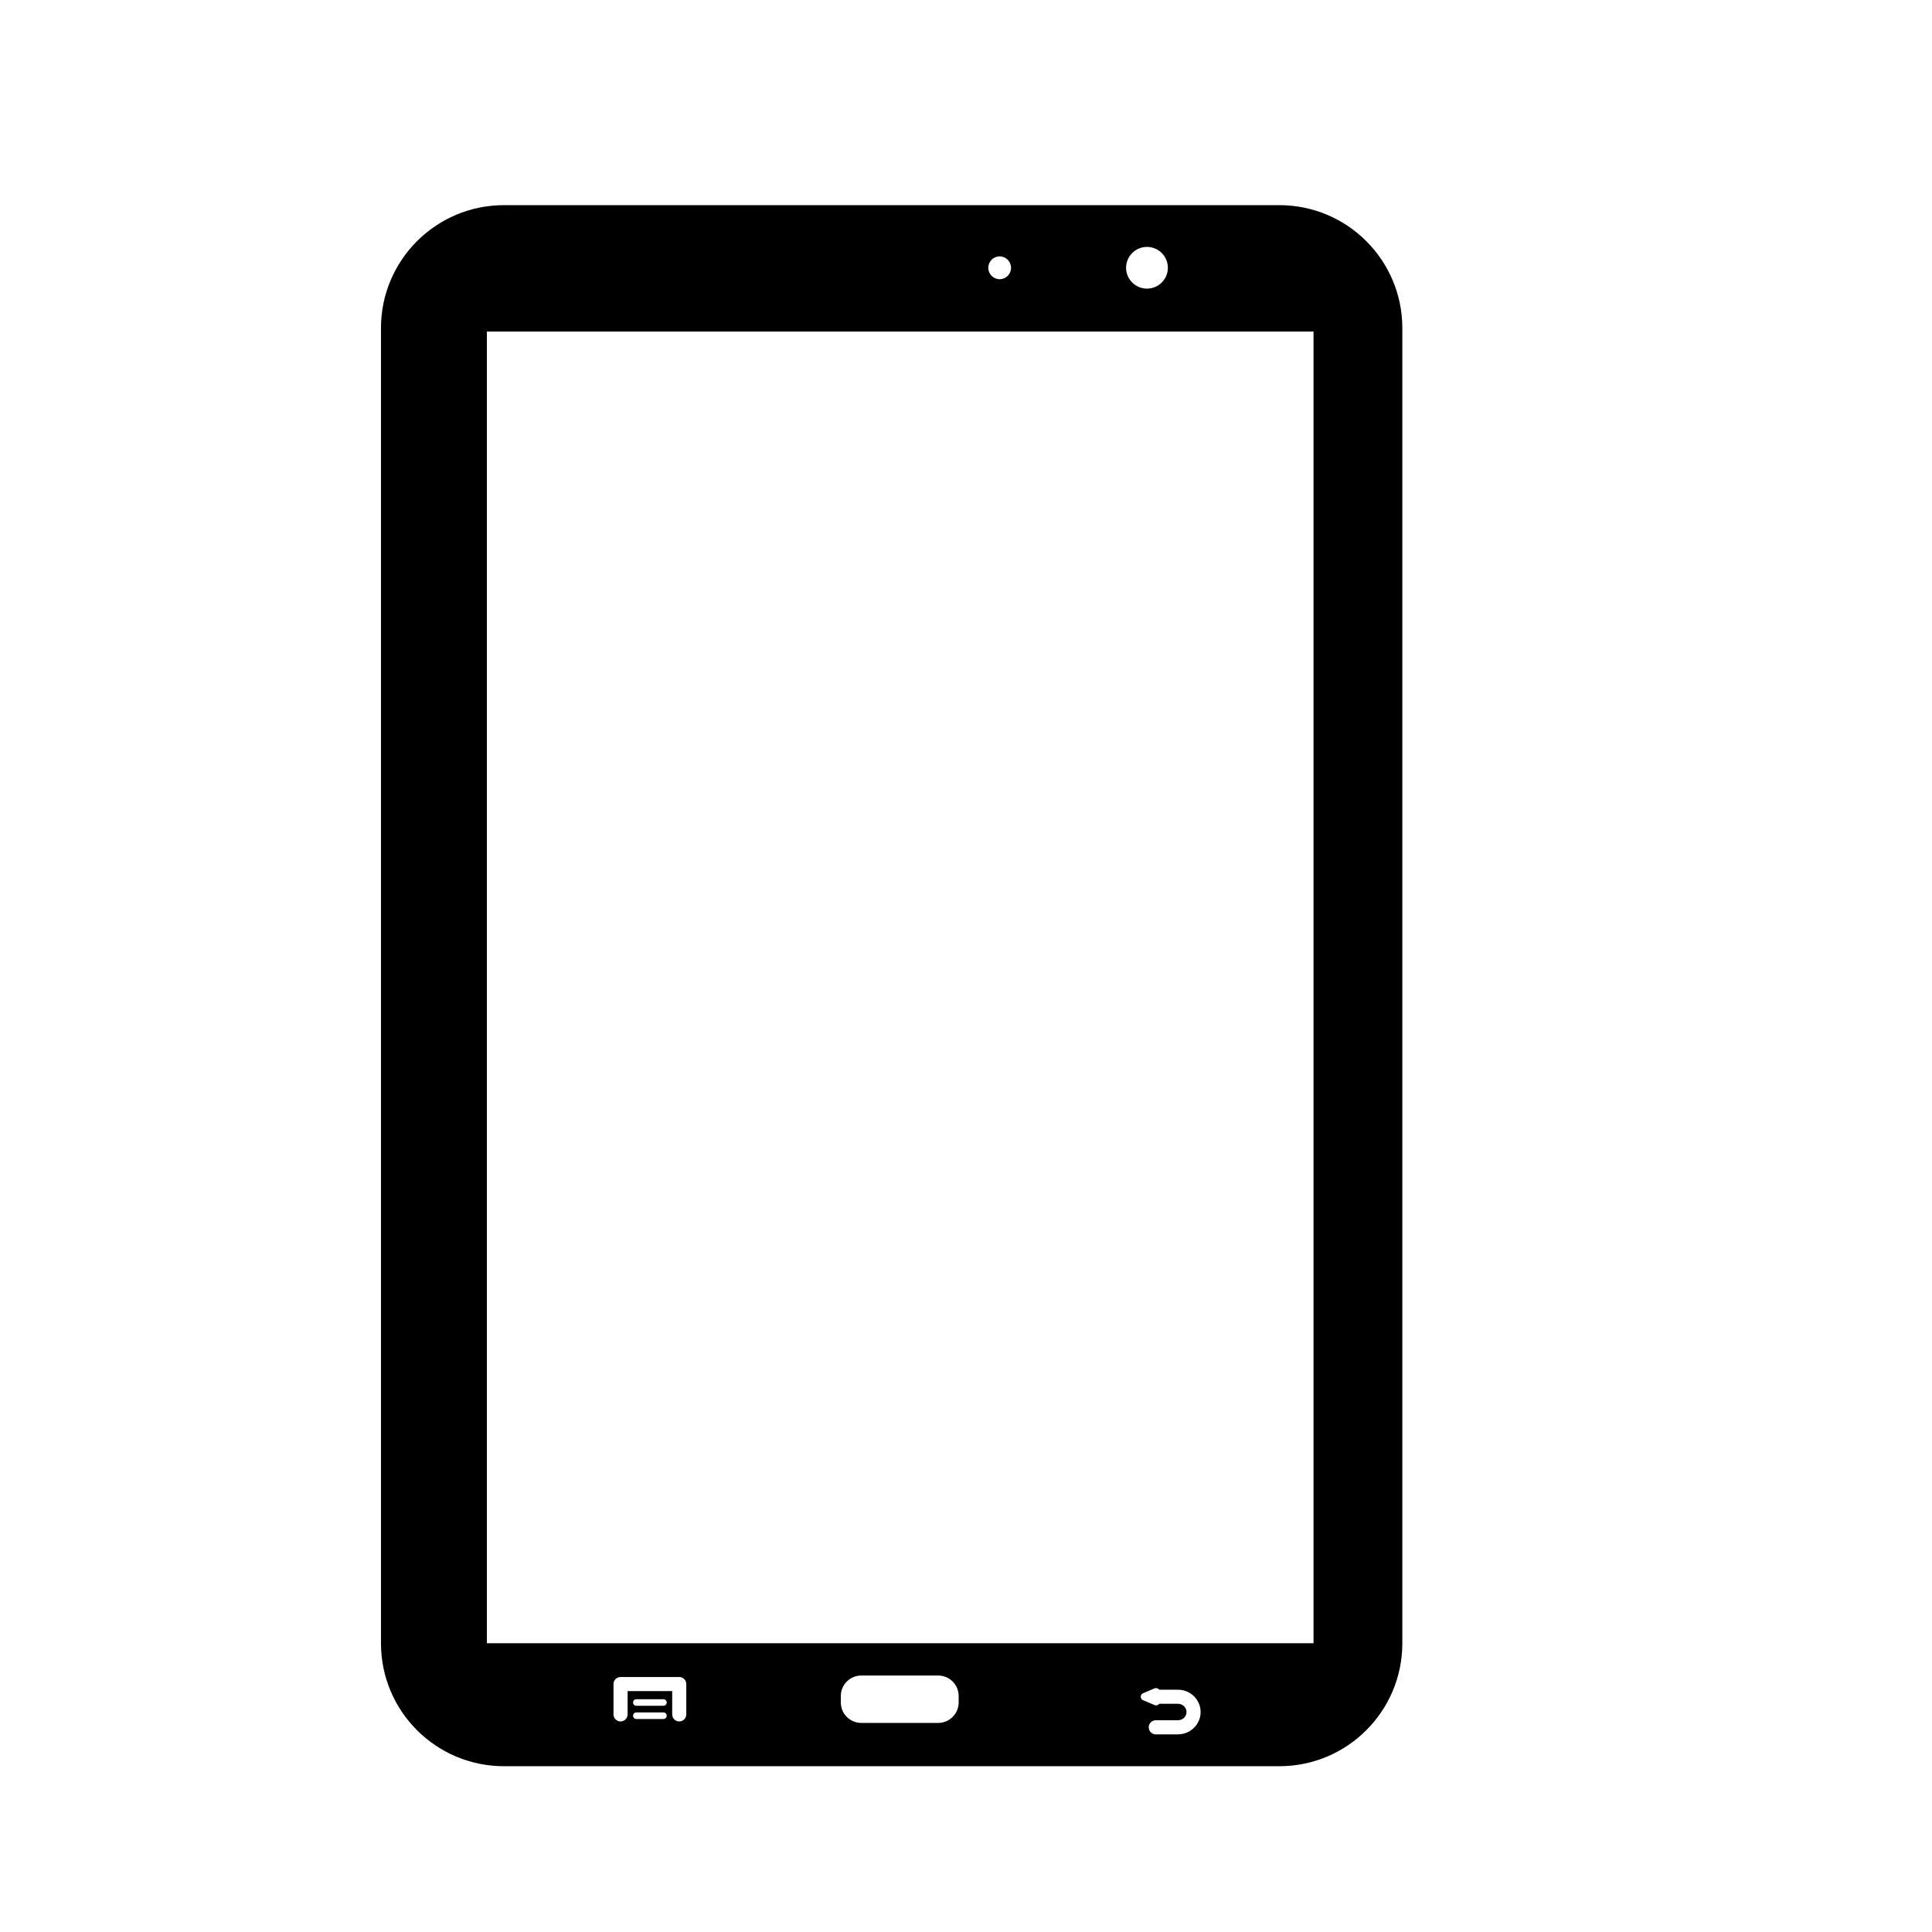 <?xml version="1.0" encoding="iso-8859-1"?>
<!-- Generator: Adobe Illustrator 17.1.0, SVG Export Plug-In . SVG Version: 6.00 Build 0)  -->
<!DOCTYPE svg PUBLIC "-//W3C//DTD SVG 1.1//EN" "http://www.w3.org/Graphics/SVG/1.1/DTD/svg11.dtd">
<svg version="1.1" id="Capa_1" xmlns="http://www.w3.org/2000/svg" xmlns:xlink="http://www.w3.org/1999/xlink" x="0px" y="0px"
	 viewBox="0 0 64 64" style="enable-background:new 0 0 64 64;" xml:space="preserve">
<g>
	<path d="M42.38,6.796H16.694c-2.25,0-4.074,1.824-4.074,4.074v43.564c0,2.25,1.824,4.074,4.074,4.074H42.38
		c2.25,0,4.074-1.824,4.074-4.074V10.87C46.454,8.62,44.63,6.796,42.38,6.796z M37.995,8.179c0.382,0,0.692,0.309,0.692,0.691
		c0,0.382-0.31,0.691-0.692,0.691s-0.692-0.31-0.692-0.691C37.303,8.489,37.613,8.179,37.995,8.179z M33.115,8.493
		c0.208,0,0.377,0.169,0.377,0.378c0,0.209-0.169,0.378-0.377,0.378s-0.377-0.169-0.377-0.378
		C32.738,8.662,32.906,8.493,33.115,8.493z M21.977,56.944h-0.898c-0.06,0-0.108-0.049-0.108-0.109c0-0.059,0.048-0.109,0.108-0.109
		h0.898c0.061,0,0.109,0.05,0.109,0.109C22.086,56.895,22.037,56.944,21.977,56.944z M21.977,56.506h-0.898
		c-0.06,0-0.108-0.048-0.108-0.108c0-0.06,0.048-0.109,0.108-0.109h0.898c0.061,0,0.109,0.049,0.109,0.109
		C22.086,56.458,22.037,56.506,21.977,56.506z M22.734,56.791c0,0.129-0.104,0.234-0.233,0.234c-0.129,0-0.234-0.105-0.234-0.234
		v-0.771H20.79v0.771c0,0.129-0.104,0.234-0.233,0.234c-0.129,0-0.234-0.105-0.234-0.234v-1.004c0-0.129,0.105-0.234,0.234-0.234
		h1.944c0.129,0,0.233,0.105,0.233,0.234V56.791z M31.757,56.395c0,0.375-0.304,0.679-0.679,0.679h-2.546
		c-0.375,0-0.679-0.304-0.679-0.679v-0.212c0-0.375,0.304-0.679,0.679-0.679h2.546c0.375,0,0.679,0.304,0.679,0.679V56.395z
		 M39.019,57.453h-0.733c-0.129,0-0.233-0.105-0.233-0.234c0-0.129,0.105-0.233,0.233-0.233h0.733c0.158,0,0.286-0.122,0.286-0.273
		c0-0.151-0.128-0.273-0.286-0.273h-0.618c-0.023,0.032-0.053,0.051-0.104,0.052c-0.01,0.005-0.034-0.002-0.051-0.01l-0.381-0.161
		c-0.046-0.019-0.077-0.065-0.077-0.115c0-0.05,0.03-0.096,0.076-0.115l0.381-0.161c0.046-0.02,0.101-0.01,0.137,0.027
		c0.005,0.005,0.01,0.01,0.014,0.016h0.623c0.415,0,0.753,0.333,0.753,0.741S39.434,57.453,39.019,57.453z M43.512,54.434H16.128
		V10.982h27.384V54.434z"/>
</g>
</svg>
